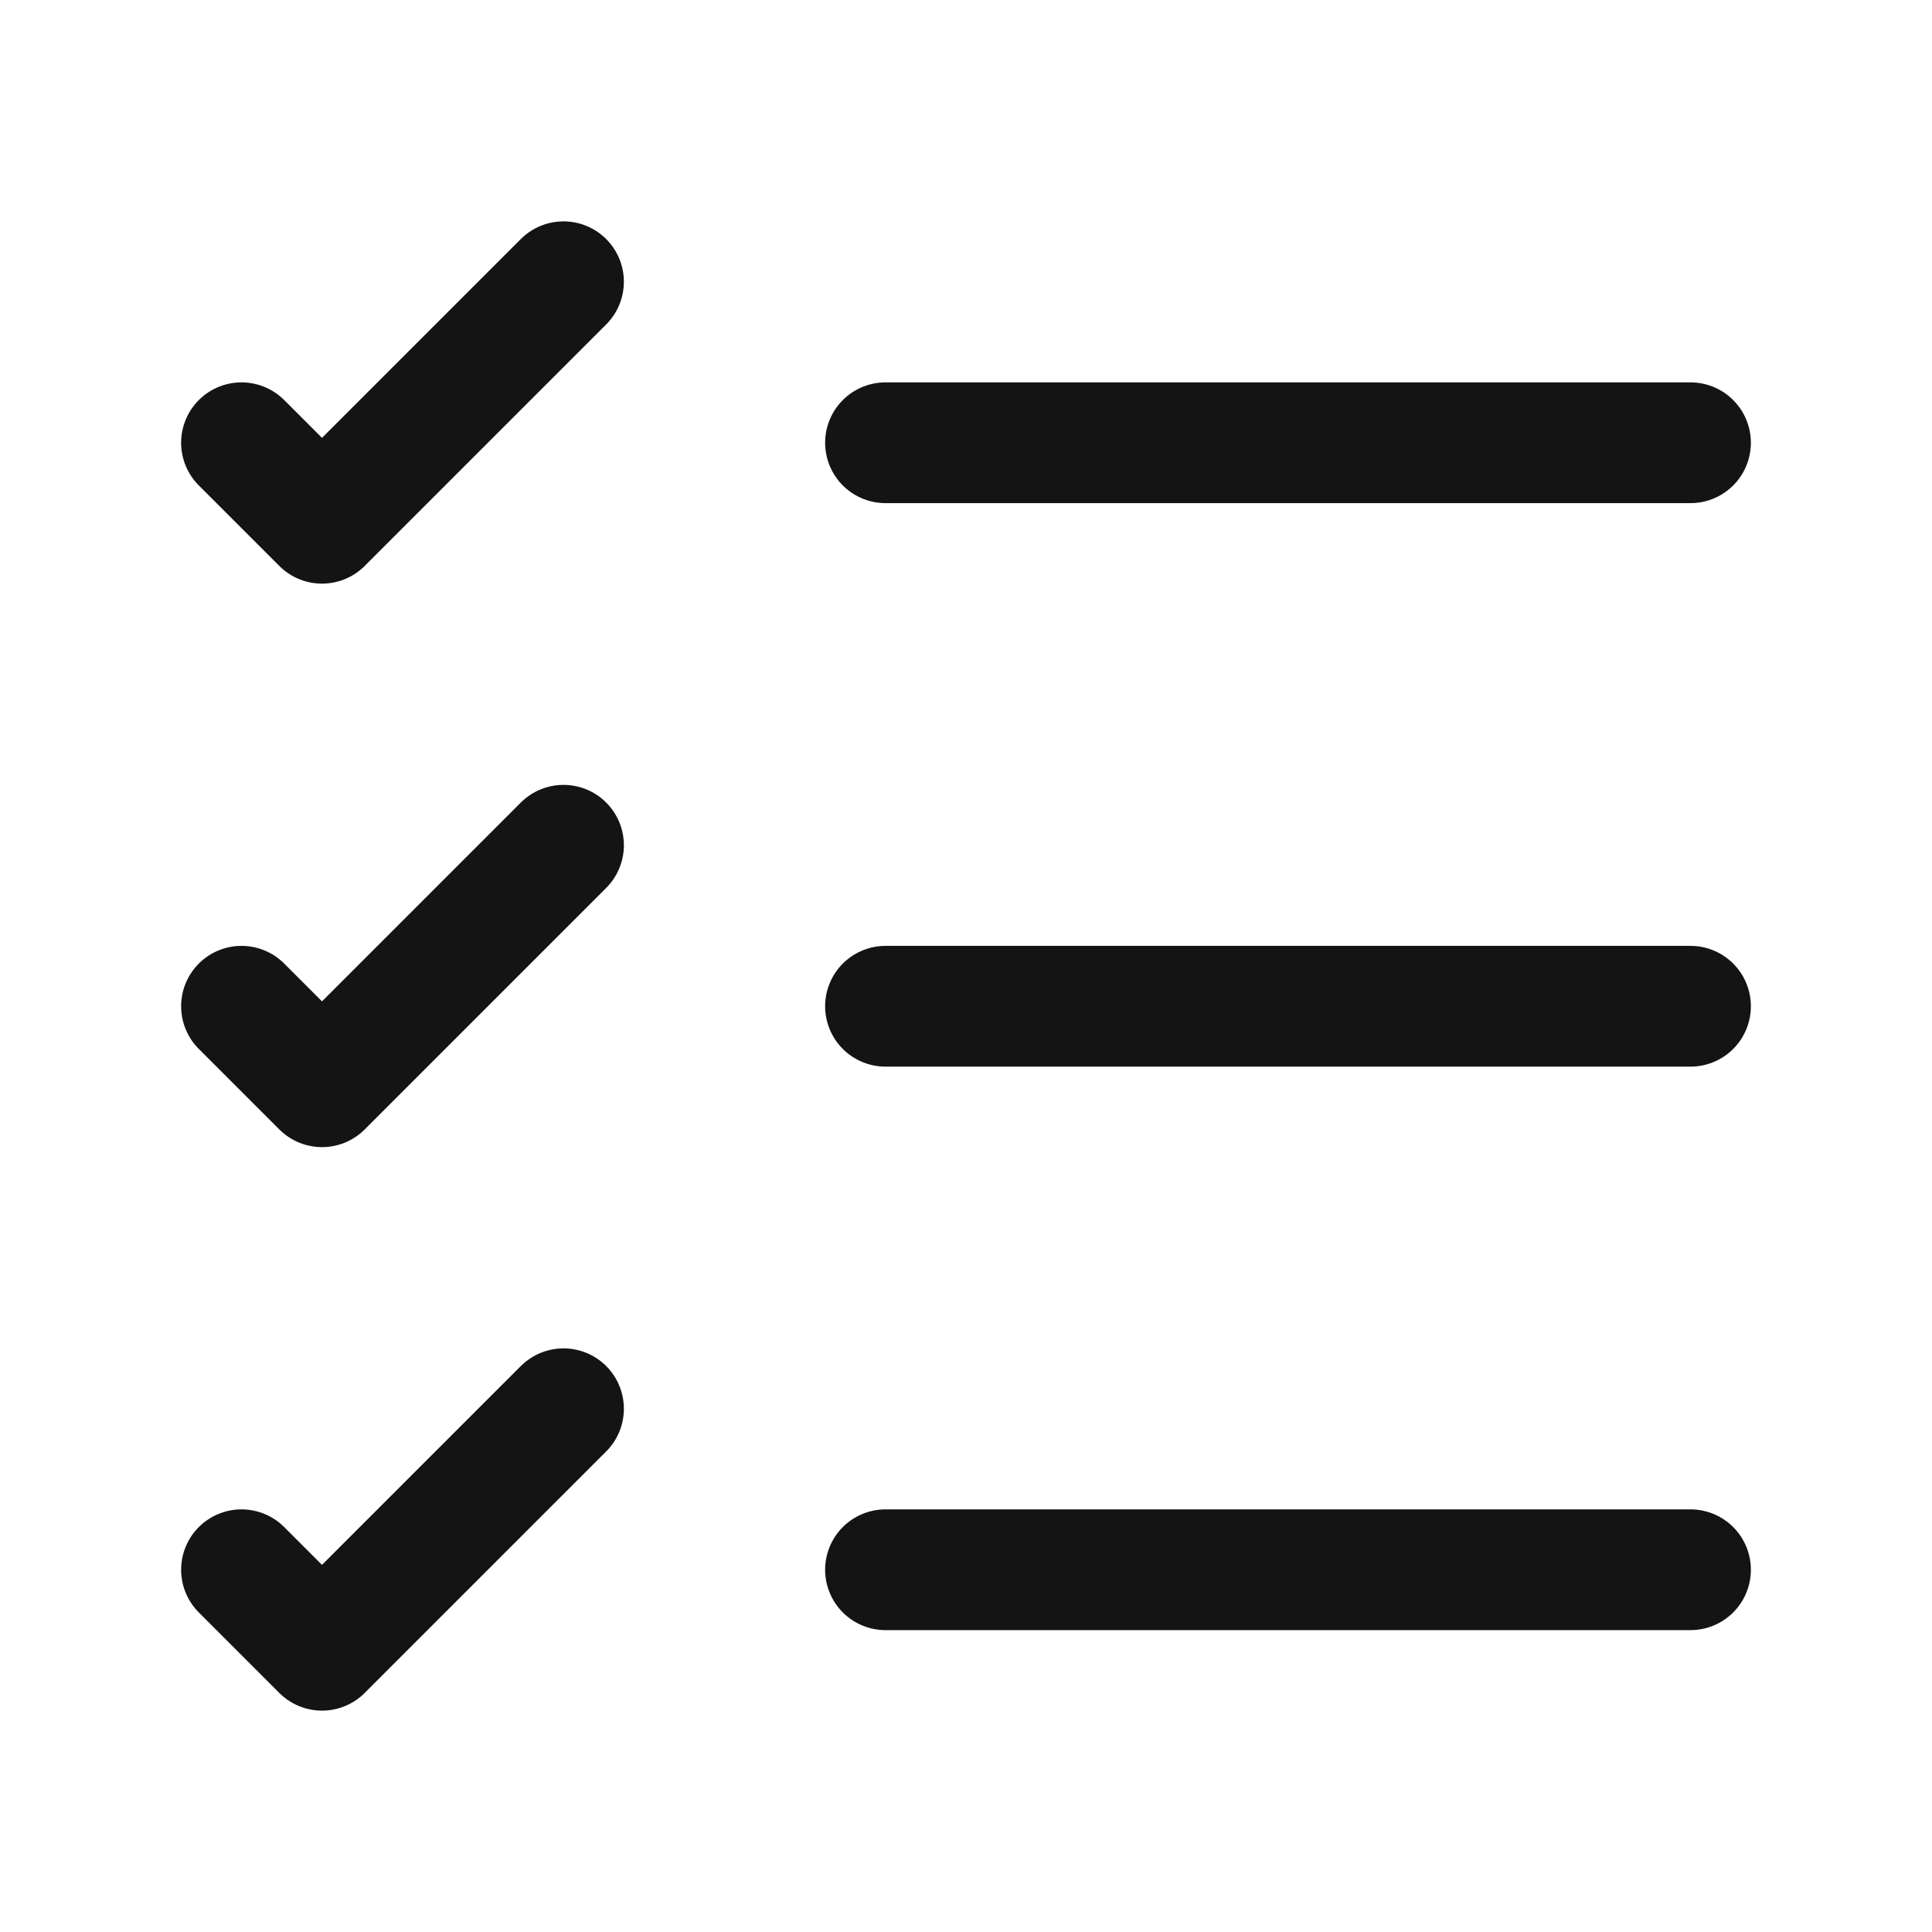 <?xml version="1.0" encoding="UTF-8"?> <svg xmlns="http://www.w3.org/2000/svg" width="24" height="24" viewBox="0 0 24 24" fill="none"><path d="M11 19.5H21" stroke="#141414" stroke-width="1.5" stroke-linecap="round" stroke-linejoin="round"></path><path d="M11 12.5H21" stroke="#141414" stroke-width="1.5" stroke-linecap="round" stroke-linejoin="round"></path><path d="M11 5.5H21" stroke="#141414" stroke-width="1.5" stroke-linecap="round" stroke-linejoin="round"></path><path d="M3 5.5L4 6.5L7 3.5" stroke="#141414" stroke-width="1.5" stroke-linecap="round" stroke-linejoin="round"></path><path d="M3 12.5L4 13.5L7 10.5" stroke="#141414" stroke-width="1.5" stroke-linecap="round" stroke-linejoin="round"></path><path d="M3 19.5L4 20.5L7 17.5" stroke="#141414" stroke-width="1.5" stroke-linecap="round" stroke-linejoin="round"></path></svg> 